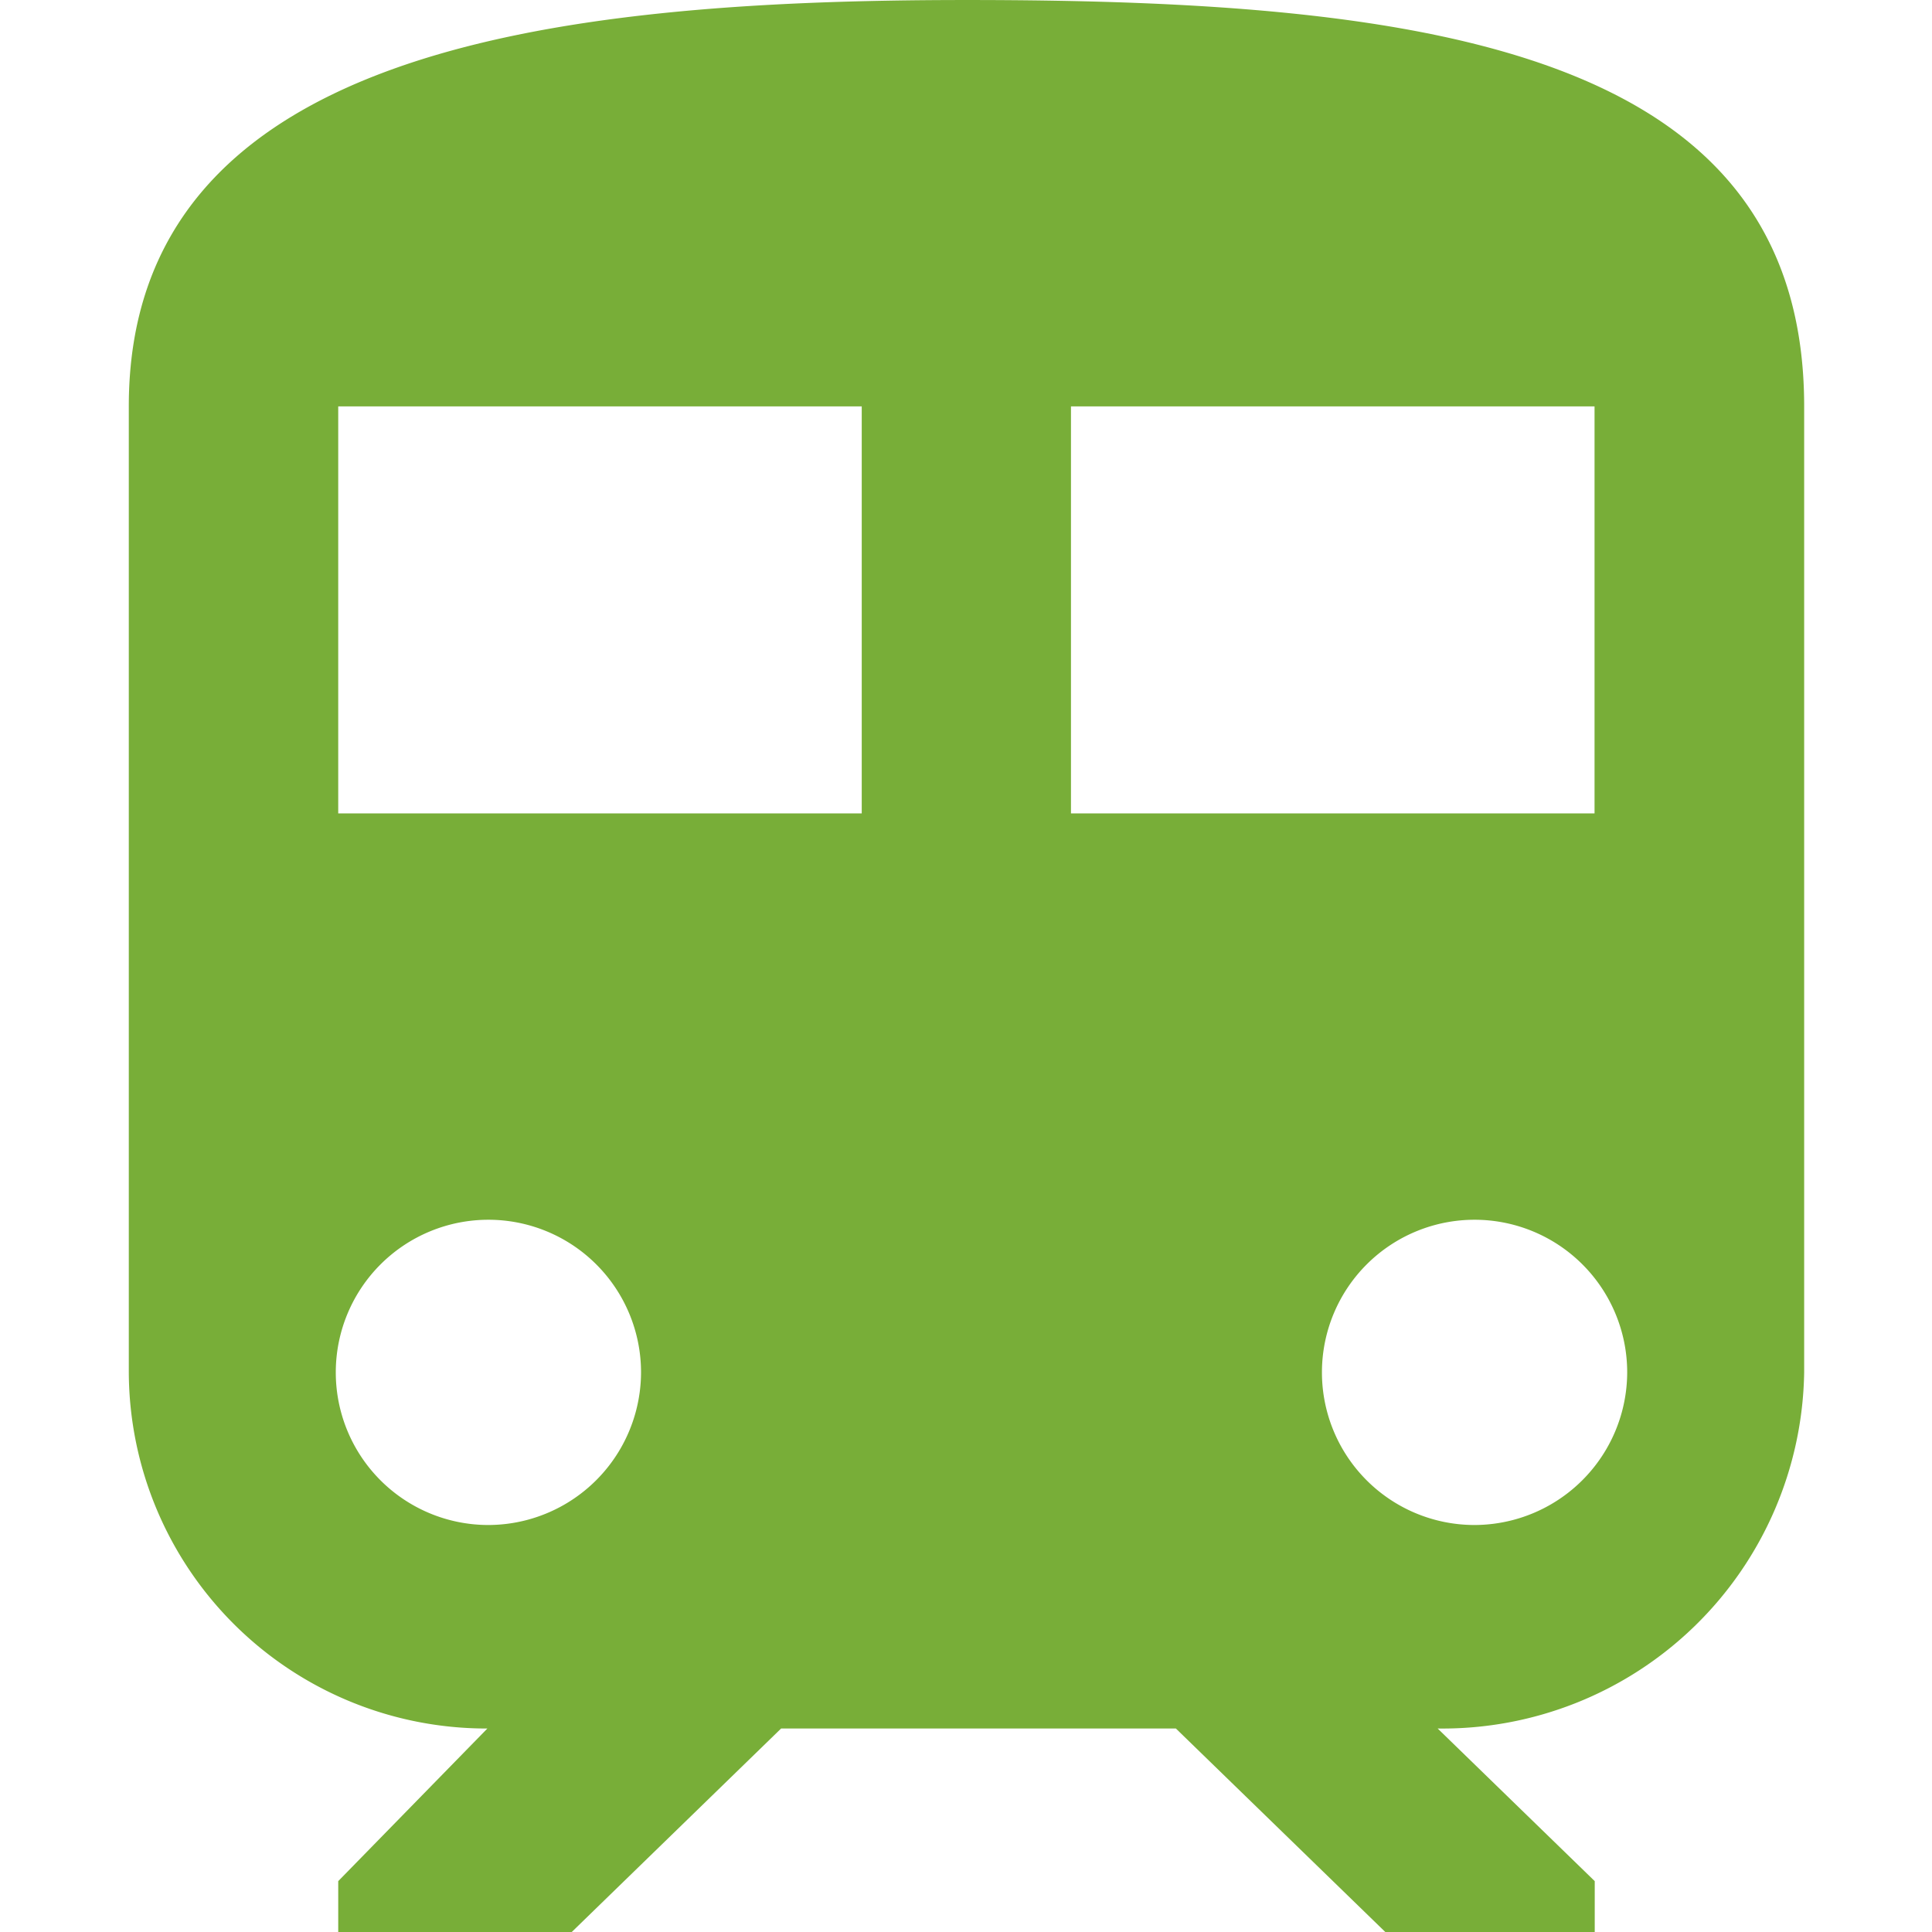 <svg xmlns="http://www.w3.org/2000/svg" width="80" height="80.001" viewBox="0 0 30 30">
  <defs>
    <style>
      .cls-1 {
        fill: #78ae38;
        fill-rule: evenodd;
      }
    </style>
  </defs>
  <path id="icon_station" class="cls-1" d="M635.007,2400c-6.5,0-13.007.79-13.007,6.31v15a5.554,5.554,0,0,0,5.568,5.53l-2.316,2.37V2430h3.626l3.251-3.16h6.13l3.252,3.16h3.252v-0.79l-2.439-2.37a5.618,5.618,0,0,0,5.691-5.53v-15C648.015,2400.79,642.194,2400,635.007,2400Zm-7.439,23.68a2.37,2.37,0,1,1,2.386-2.37A2.376,2.376,0,0,1,627.568,2423.68Zm5.813-11.05h-8.129v-6.32h8.129v6.32h0Zm9.5,11.05a2.37,2.37,0,1,1,2.386-2.37A2.376,2.376,0,0,1,642.884,2423.68Zm1.879-11.05h-8.13v-6.32h8.13v6.32Z" transform="translate(-620 -2400)"/>
</svg>
